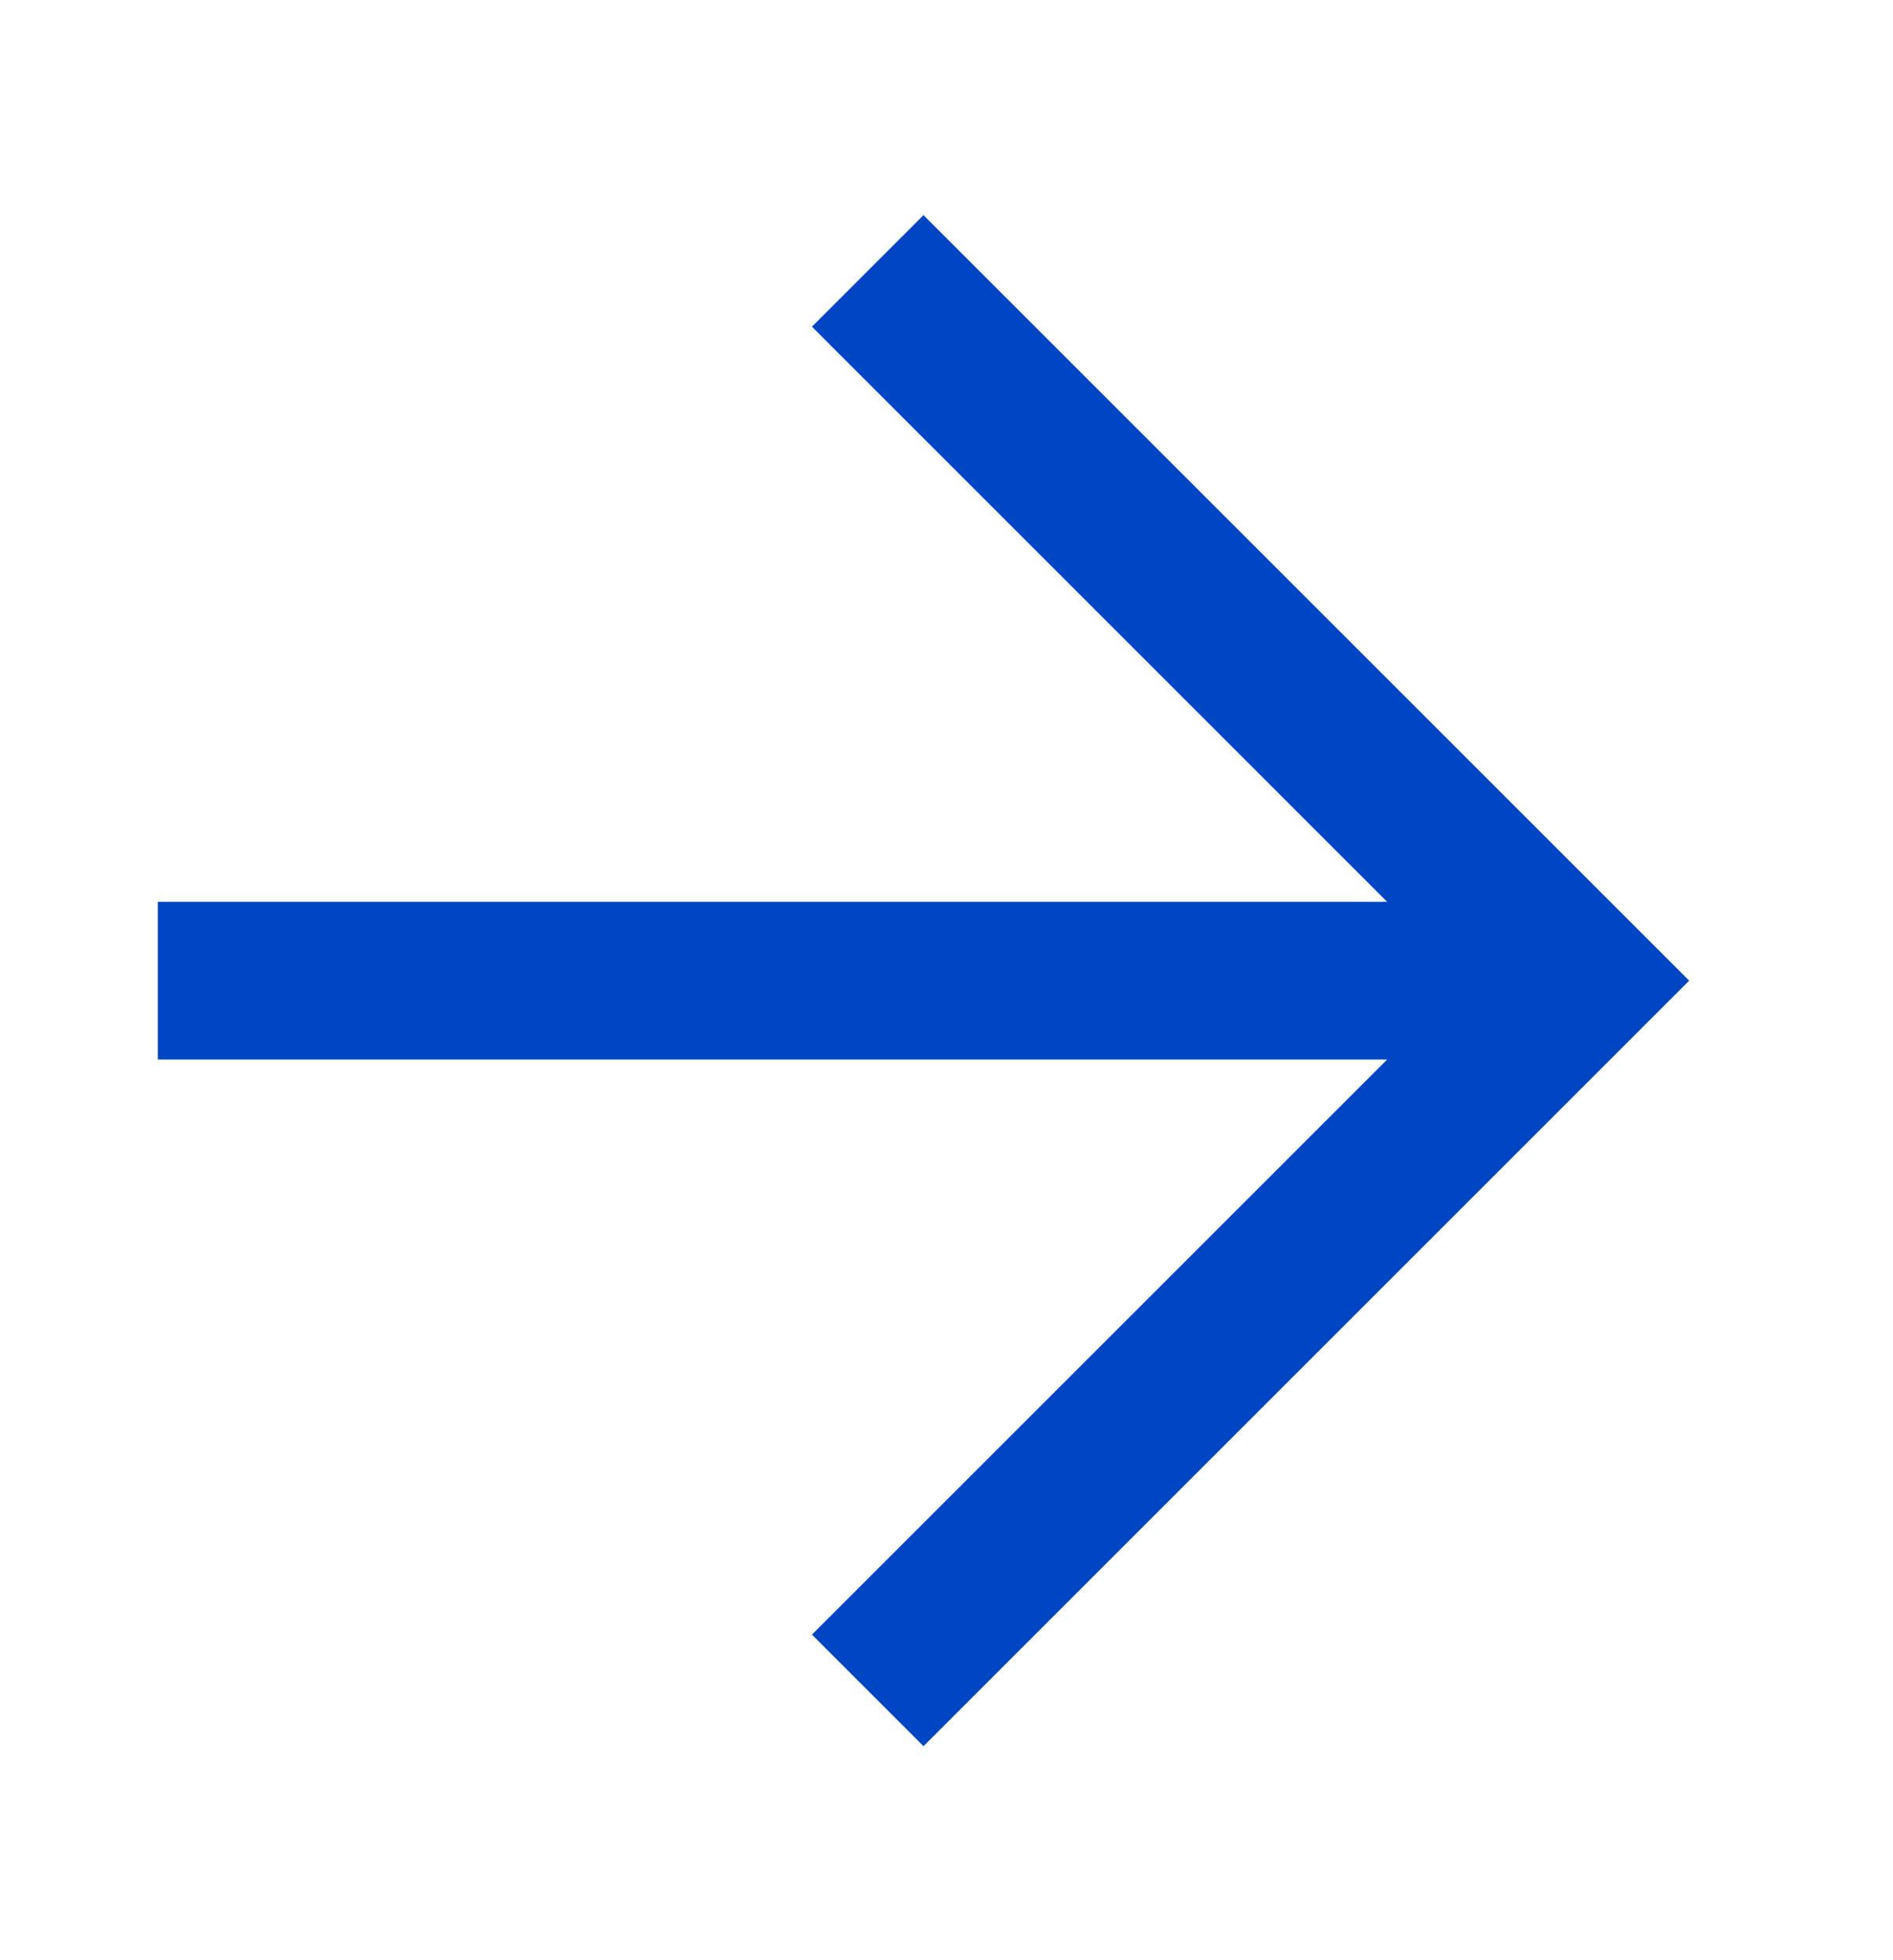 <svg width="28" height="29" fill="none" xmlns="http://www.w3.org/2000/svg"><path d="M20.517 13.341L12.01 4.833l1.65-1.65 11.325 11.325L13.66 25.833l-1.65-1.65 8.508-8.508H2.334v-2.333h18.183z" fill="#0045C3"/></svg>